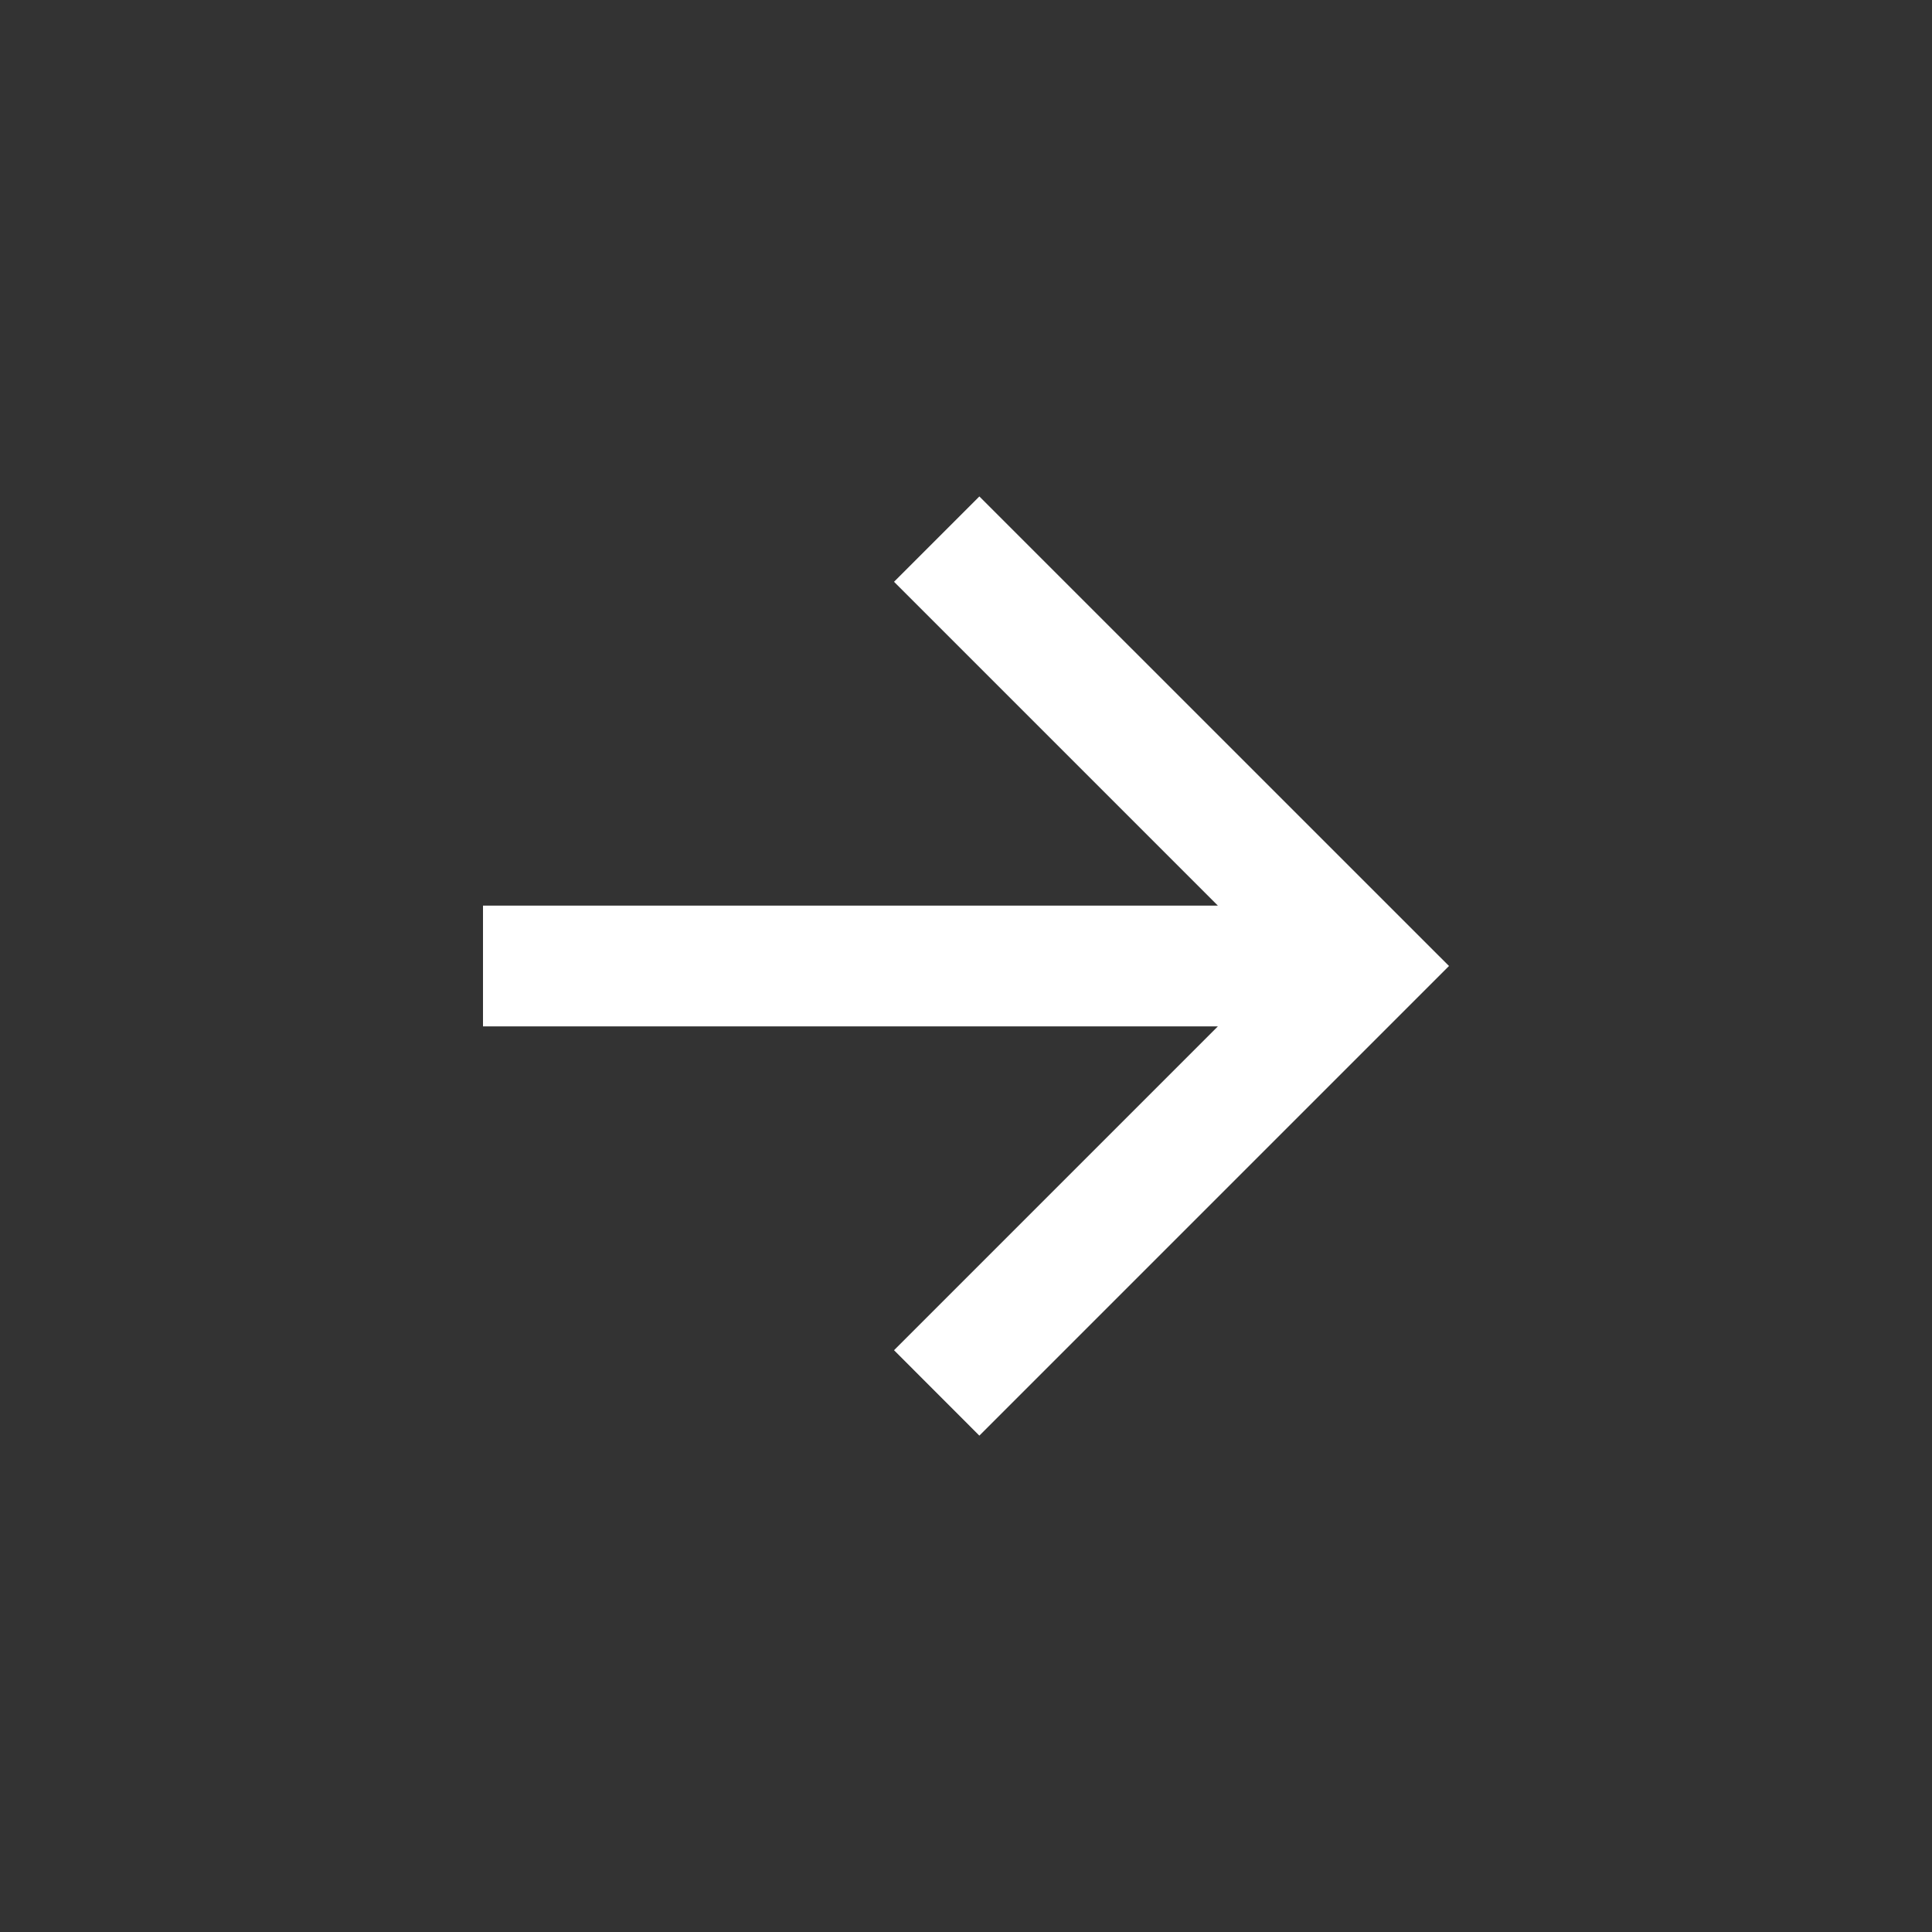 <svg width="24" height="24" viewBox="0 0 24 24" fill="none" xmlns="http://www.w3.org/2000/svg">
<rect x="0" y="0" width="24" height="24" fill="#333333" stroke="none"/>
<path d="M15.129 11.25L11.106 7.227L12.166 6.167L18 12L12.166 17.834L11.106 16.773L15.129 12.75H6V11.25H15.129Z" fill="white"/>
</svg>
